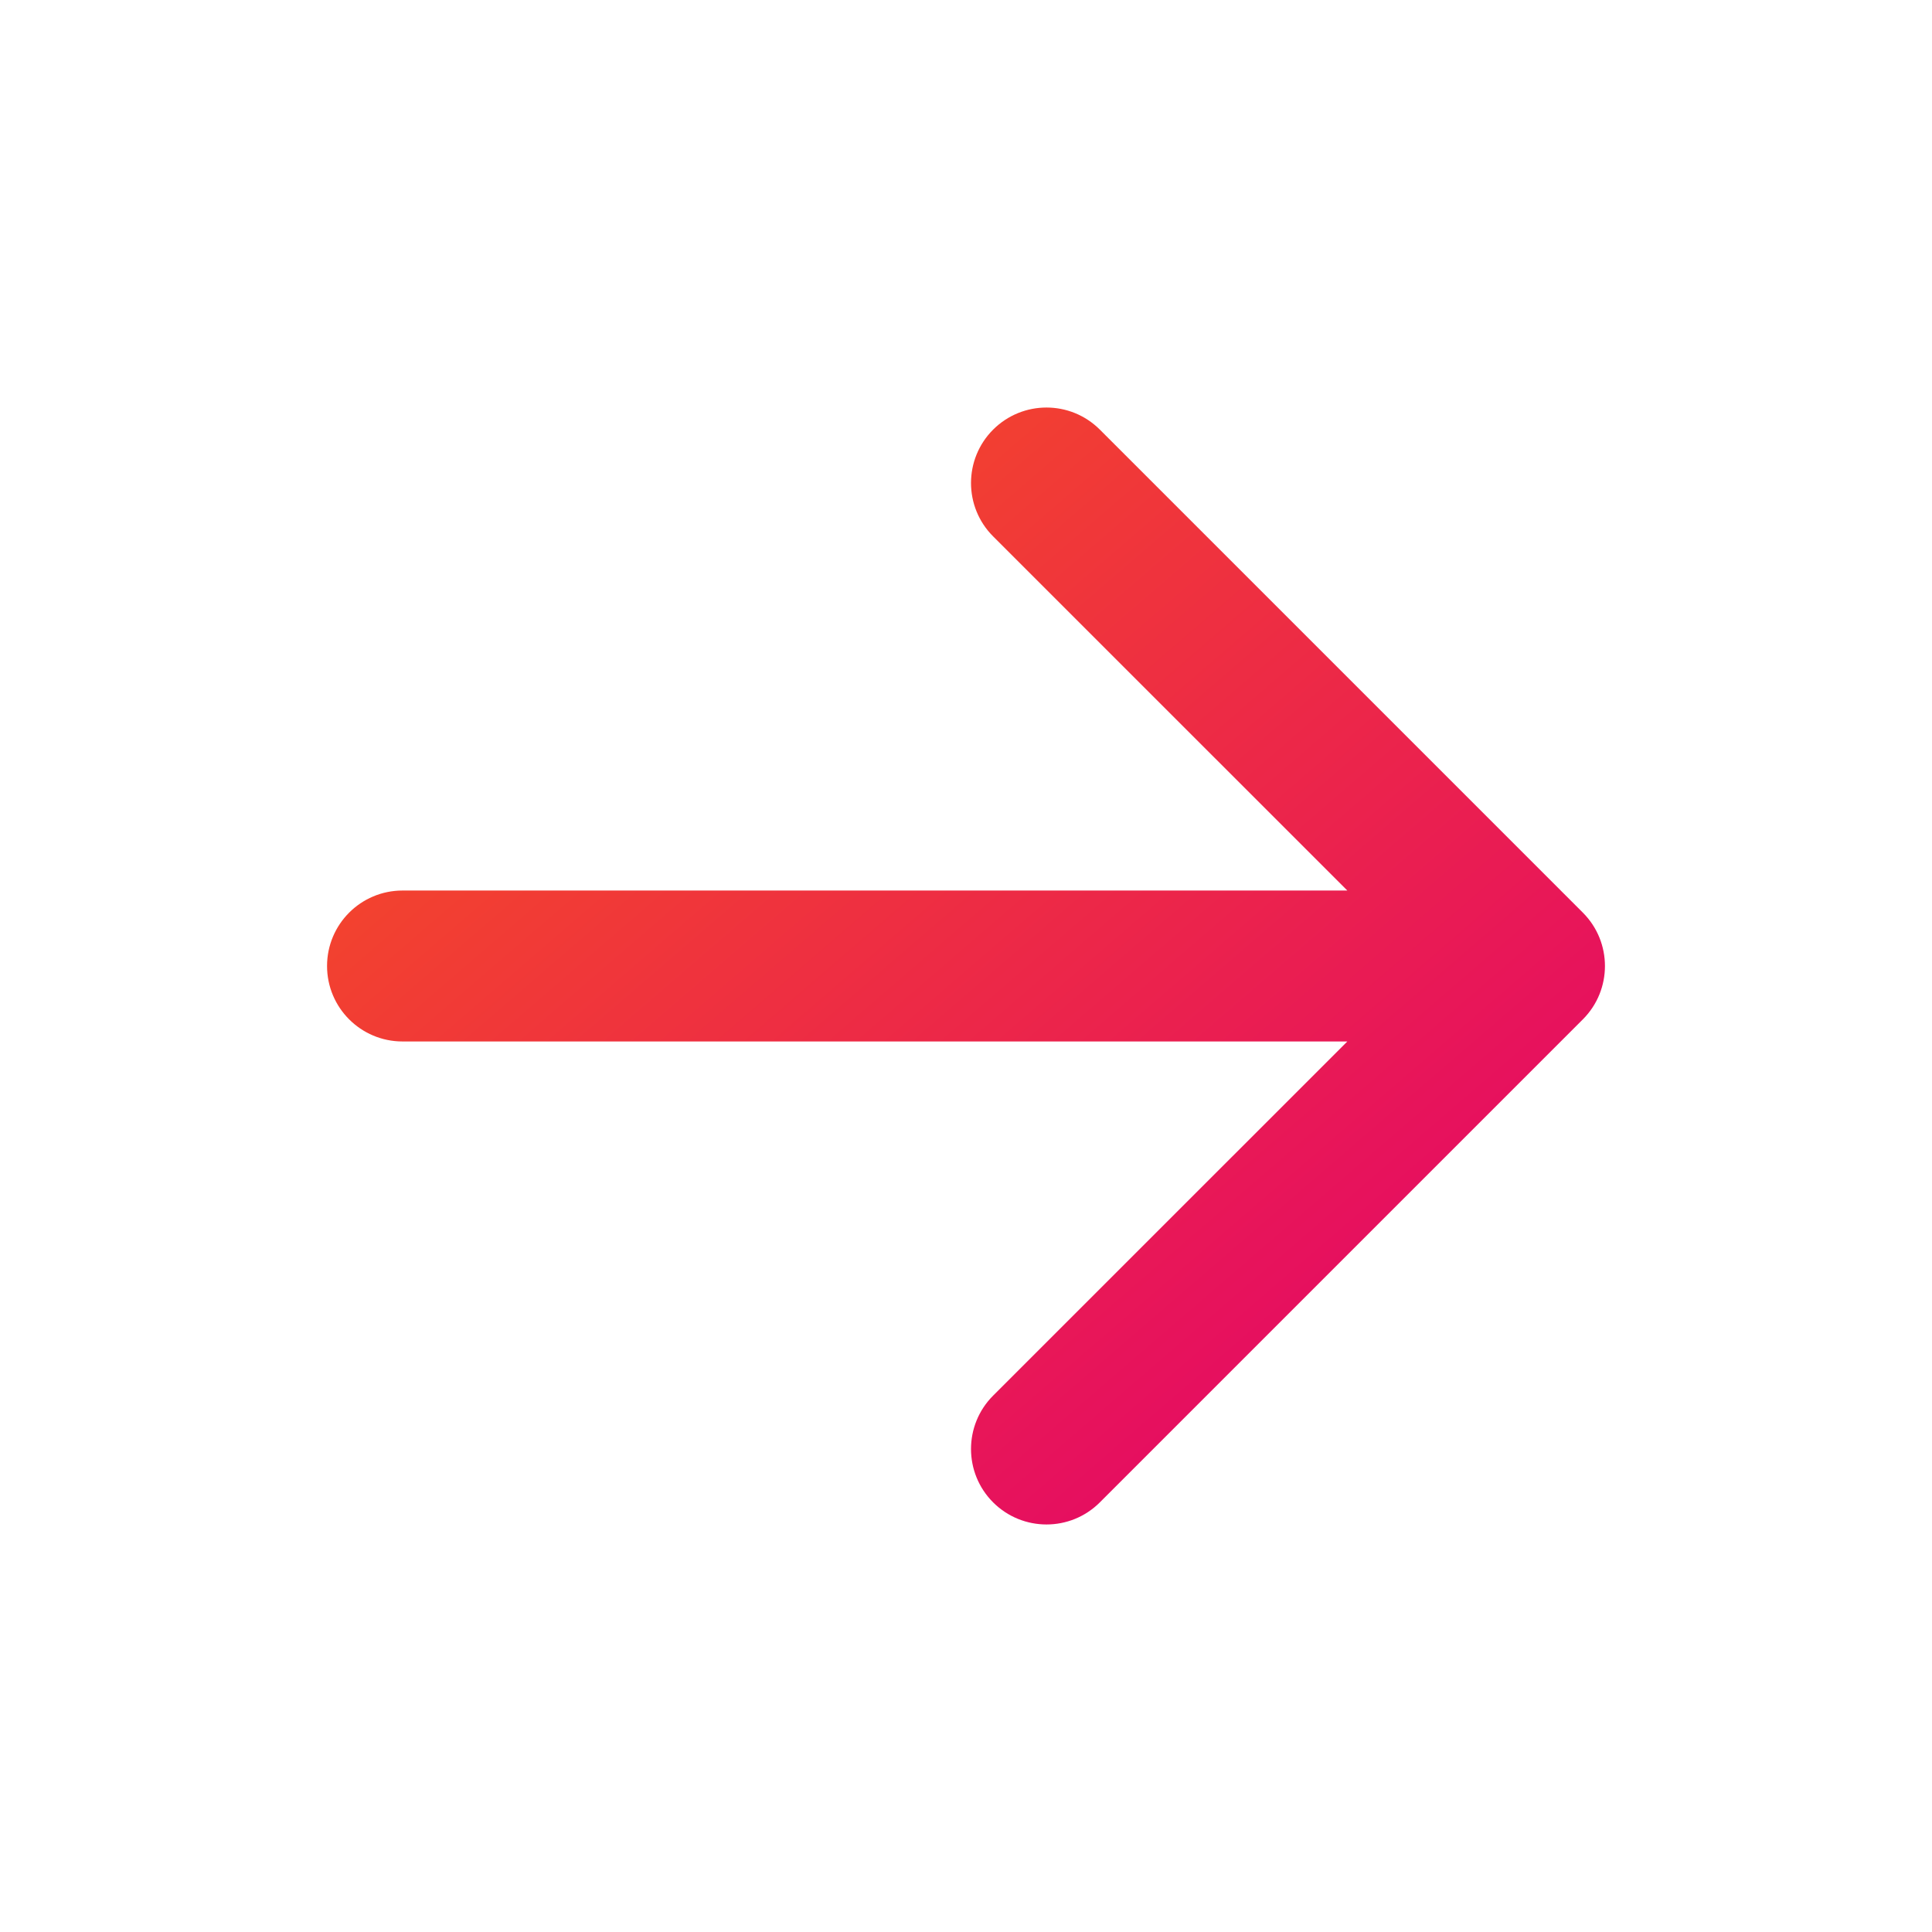 <svg width="32" height="32" viewBox="0 0 32 32" fill="none" xmlns="http://www.w3.org/2000/svg">
<path fill-rule="evenodd" clip-rule="evenodd" d="M16.449 7.116C16.938 6.628 17.729 6.628 18.217 7.116L26.217 15.116C26.705 15.604 26.705 16.396 26.217 16.884L18.217 24.884C17.729 25.372 16.938 25.372 16.449 24.884C15.961 24.396 15.961 23.604 16.449 23.116L22.316 17.25H6.667C5.976 17.25 5.417 16.69 5.417 16C5.417 15.31 5.976 14.75 6.667 14.75H22.316L16.449 8.884C15.961 8.396 15.961 7.604 16.449 7.116Z" fill="url(#paint0_linear_601_4763)"/>
<defs>
<linearGradient id="paint0_linear_601_4763" x1="13.601" y1="-1.718" x2="30.269" y2="17.616" gradientUnits="userSpaceOnUse">
<stop stop-color="#F95B17"/>
<stop offset="1" stop-color="#E40767"/>
</linearGradient>
</defs>
</svg>
